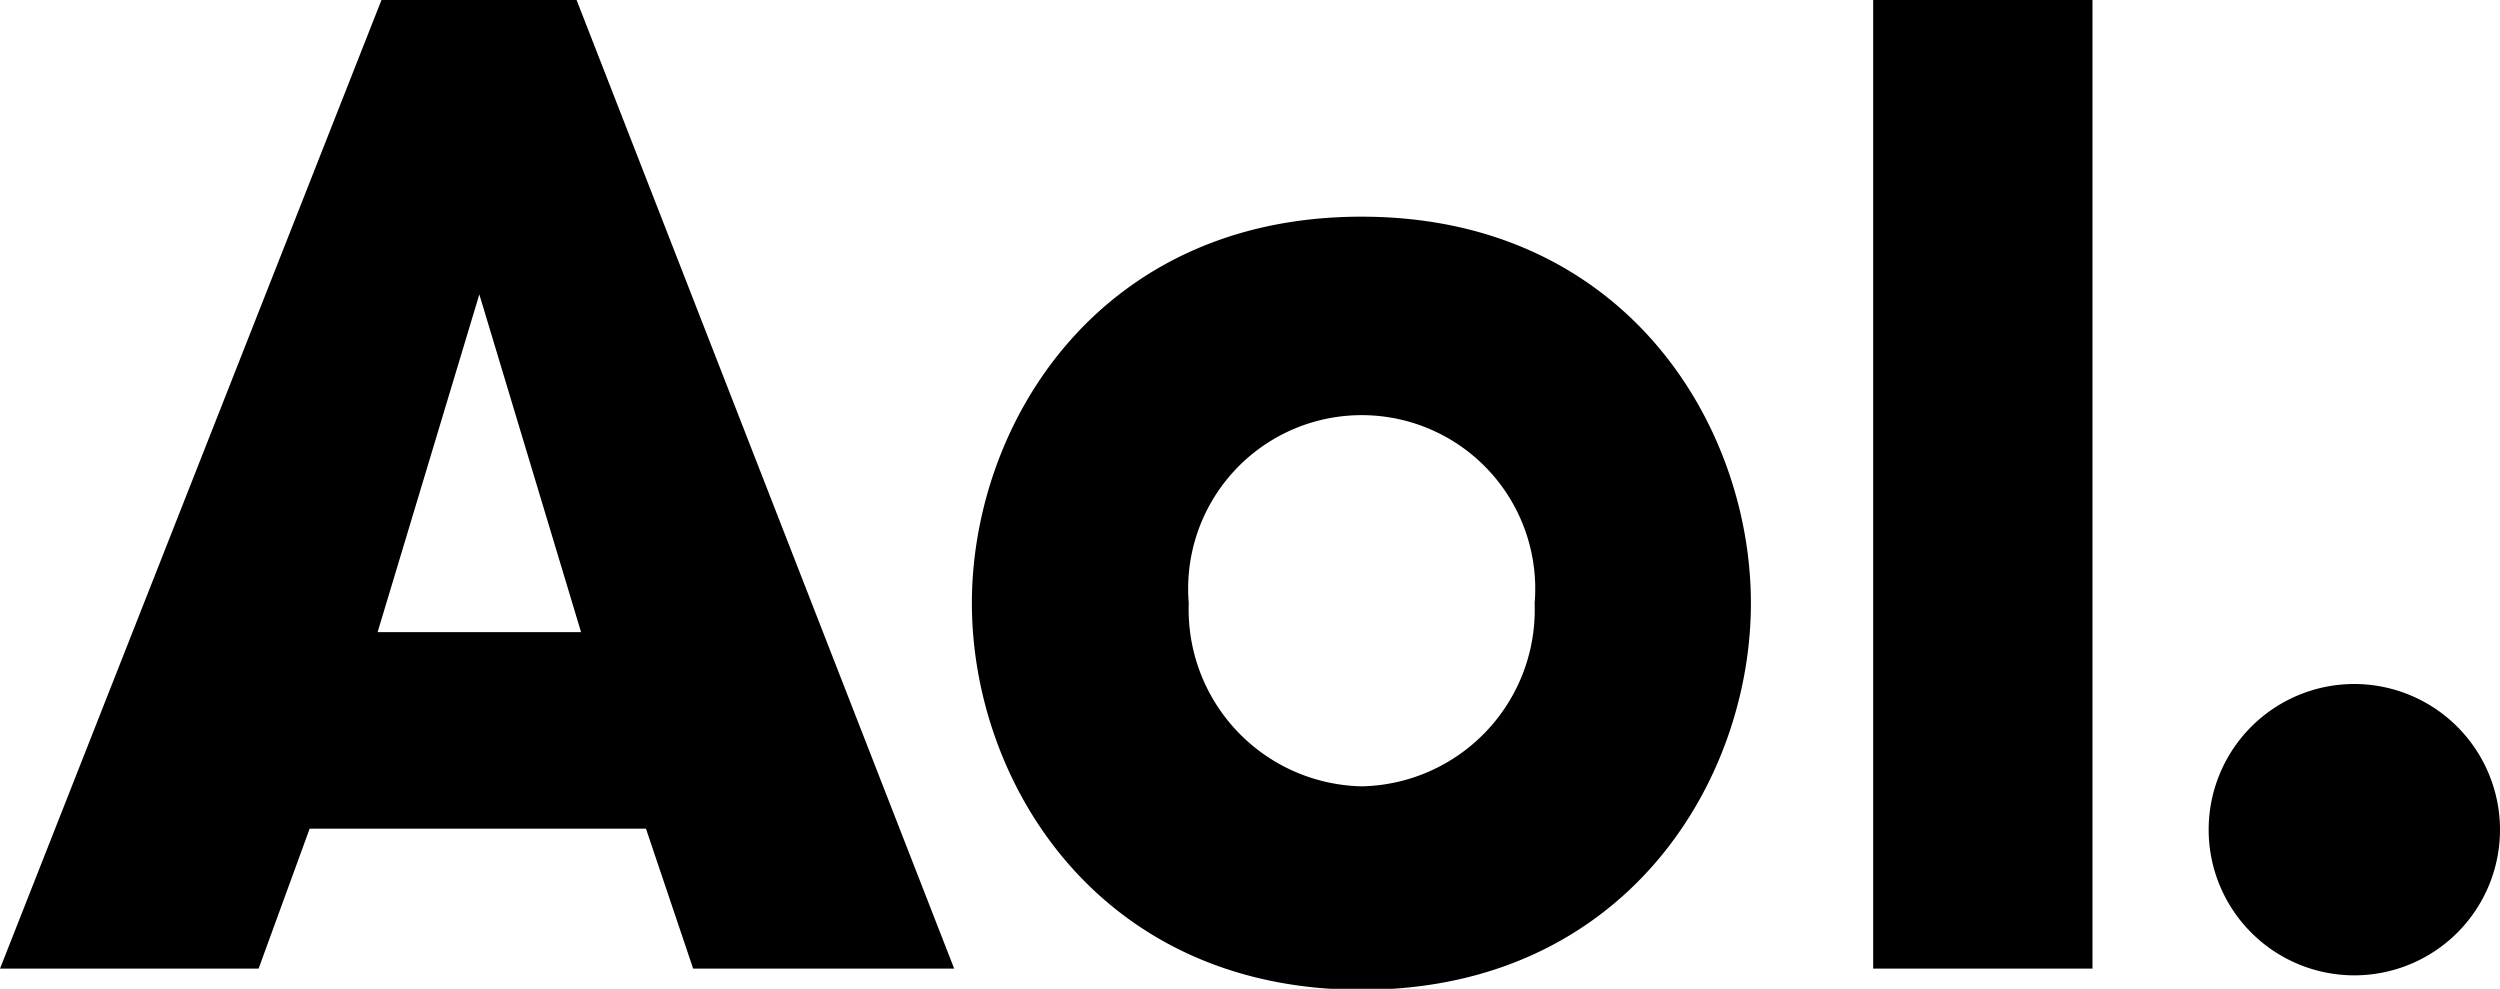 <svg viewBox="0 0 122.88 48.6" xmlns="http://www.w3.org/2000/svg"><path d="m66.92 10.65c12.93 0 19.14 10.23 19.14 19s-6.21 19-19.14 19-19.15-10.22-19.15-19 6.21-19 19.15-19zm0 28a8.68 8.68 0 0 0 8.51-9 8.53 8.53 0 1 0 -17 0 8.69 8.69 0 0 0 8.52 9zm25.15-38.65h10.78v47.61h-10.78zm23.65 33.62a7.16 7.16 0 1 0 7.16 7.16 7.17 7.17 0 0 0 -7.16-7.16zm-87.38-33.62h-9.59l-18.75 47.61h12.71l2.51-6.88h16.53l2.32 6.88h12.83zm-9.78 31.07 5-16.6 5 16.6z"/></svg>
